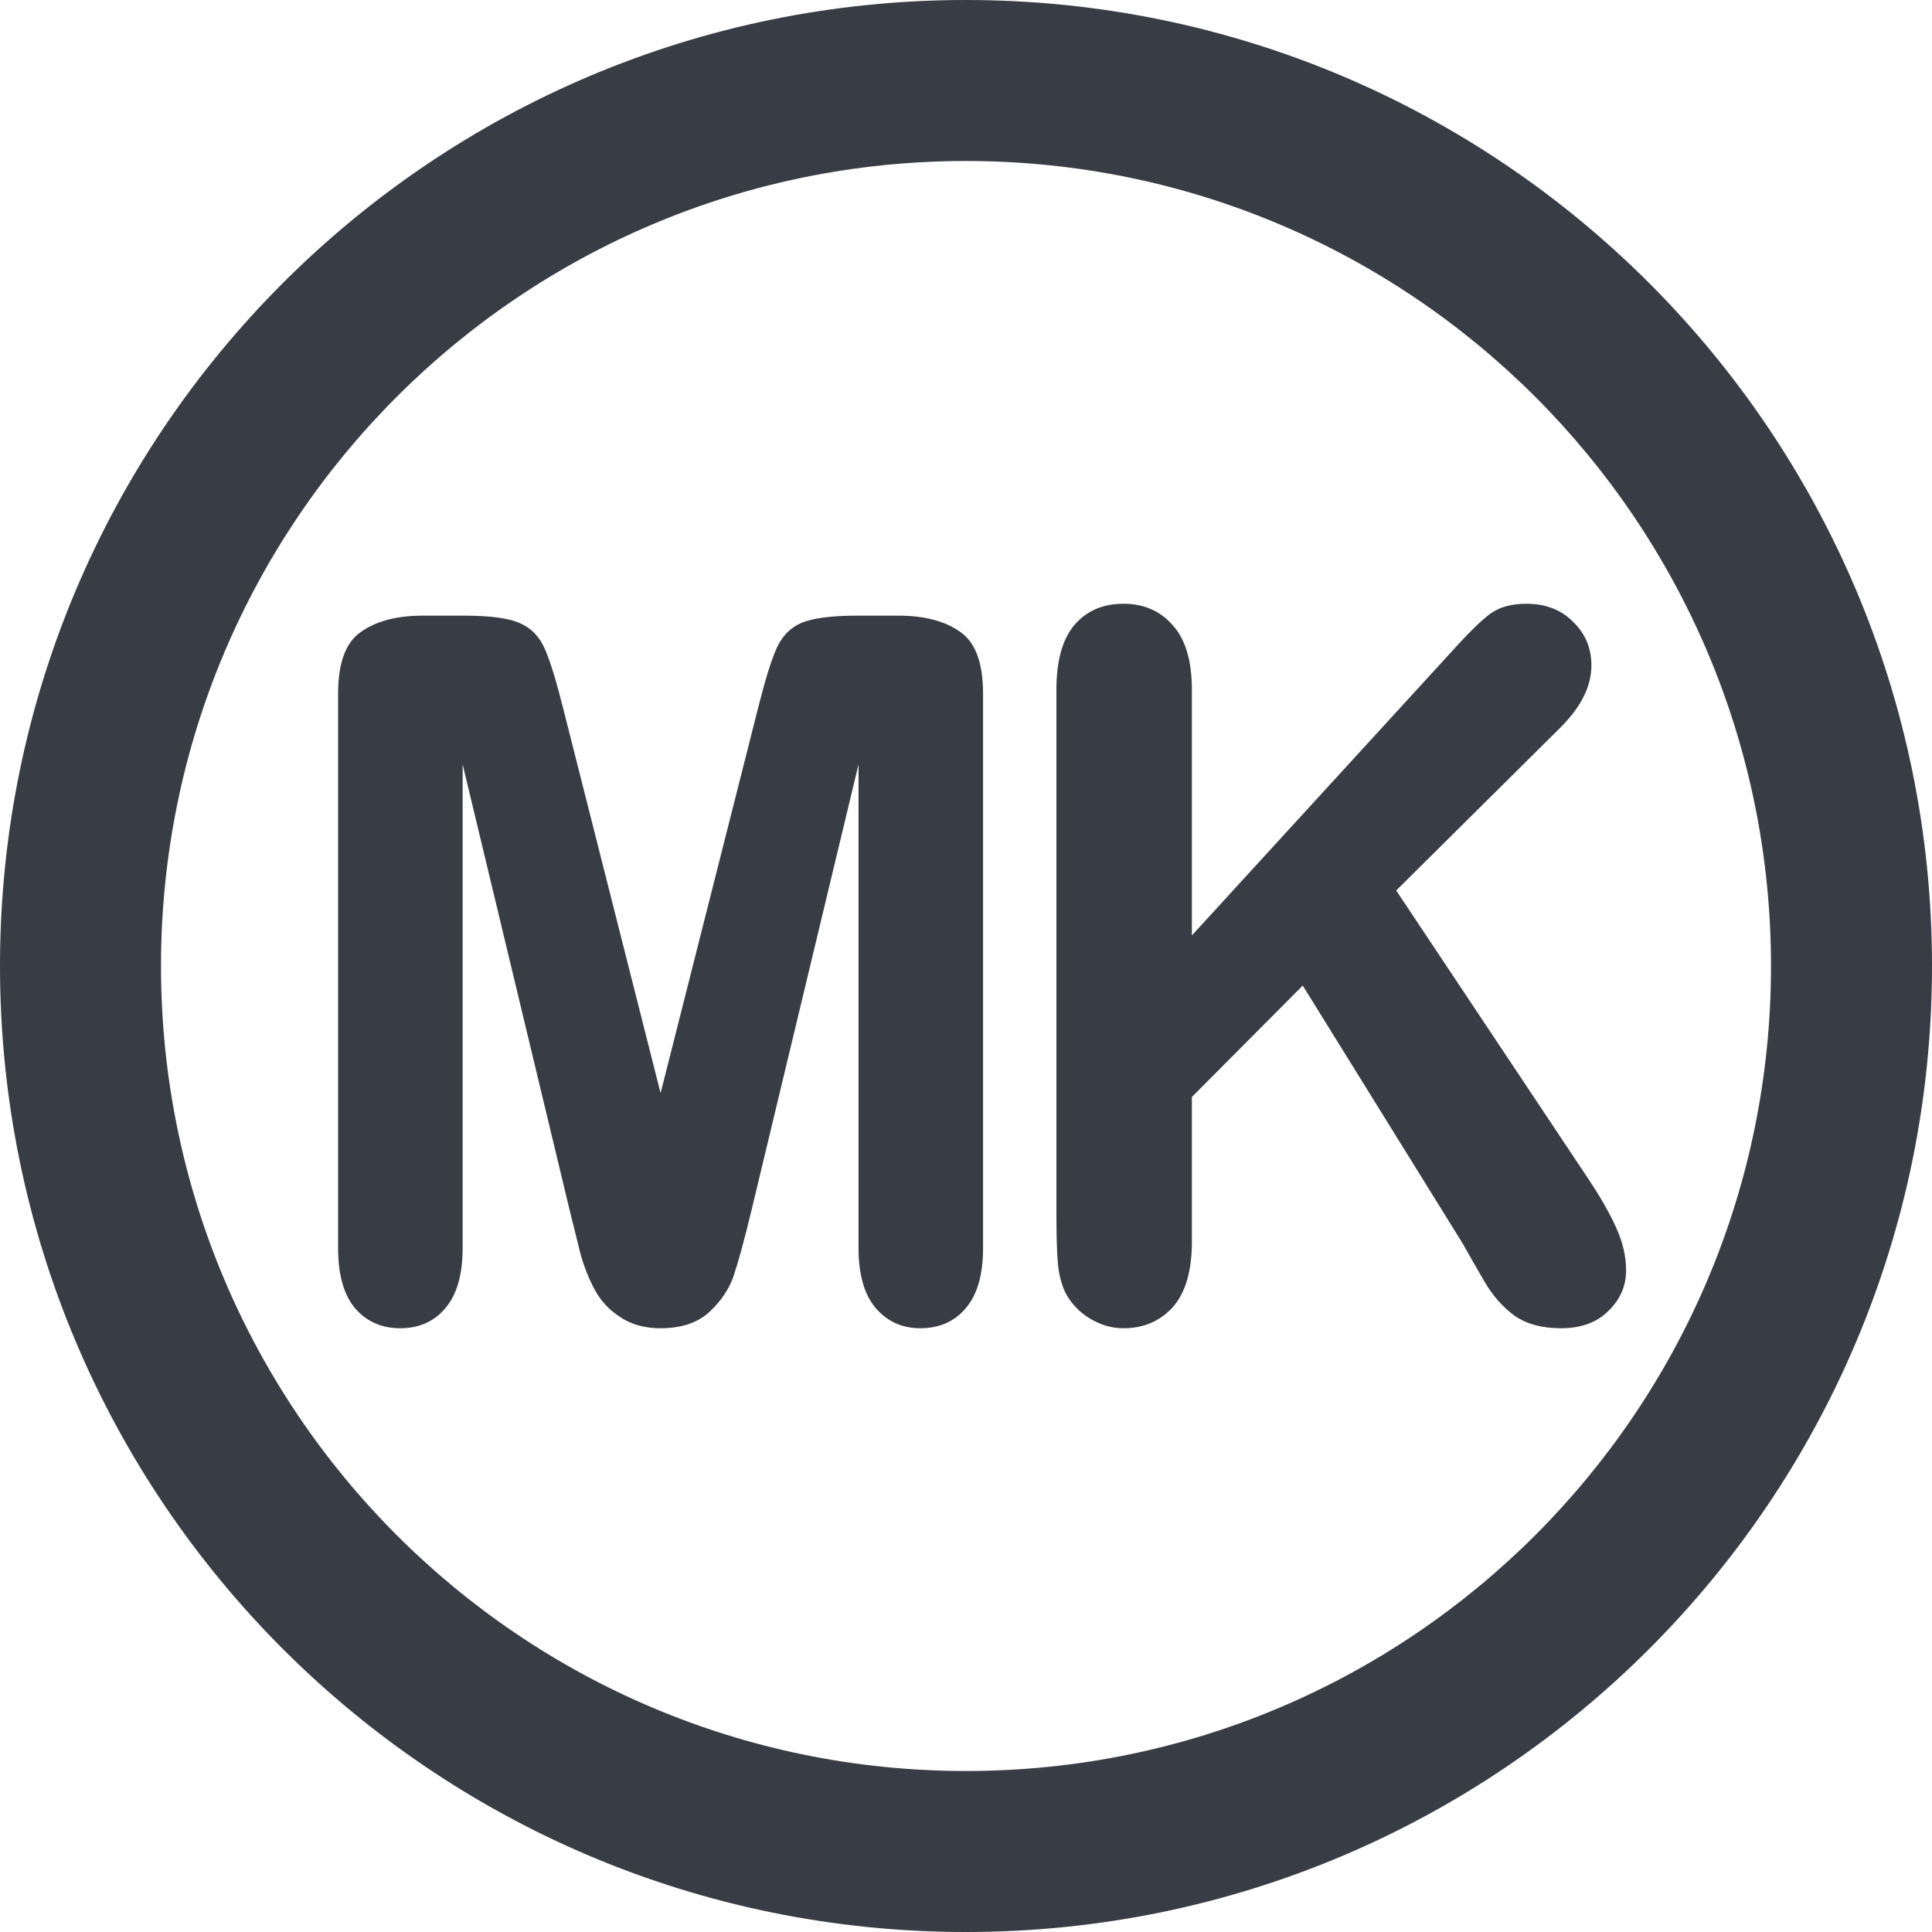 <svg width="24" height="24" viewBox="0 0 24 24" fill="none" xmlns="http://www.w3.org/2000/svg">
<g clip-path="url(#clip0_1909_770)">
<path fill-rule="evenodd" clip-rule="evenodd" d="M12 2C6.477 2 2 6.477 2 12C2 17.523 6.477 22 12 22C17.523 22 22 17.523 22 12C22 6.477 17.523 2 12 2ZM0 12C0 5.373 5.373 0 12 0C18.627 0 24 5.373 24 12C24 18.627 18.627 24 12 24C5.373 24 0 18.627 0 12Z" fill="#383C44"/>
<path d="M7.078 15.04L5.747 9.495V15.503C5.747 15.835 5.675 16.084 5.532 16.251C5.392 16.417 5.205 16.5 4.971 16.5C4.744 16.5 4.559 16.419 4.415 16.257C4.272 16.09 4.2 15.839 4.2 15.503V8.616C4.2 8.236 4.294 7.981 4.483 7.85C4.672 7.716 4.927 7.648 5.248 7.648H5.77C6.083 7.648 6.31 7.678 6.449 7.737C6.593 7.797 6.699 7.904 6.767 8.058C6.835 8.212 6.912 8.464 6.999 8.812L8.206 13.579L9.413 8.812C9.5 8.464 9.577 8.212 9.645 8.058C9.713 7.904 9.817 7.797 9.957 7.737C10.101 7.678 10.329 7.648 10.643 7.648H11.164C11.485 7.648 11.74 7.716 11.929 7.85C12.118 7.981 12.212 8.236 12.212 8.616V15.503C12.212 15.835 12.14 16.084 11.997 16.251C11.857 16.417 11.668 16.5 11.43 16.5C11.207 16.5 11.024 16.417 10.88 16.251C10.737 16.084 10.665 15.835 10.665 15.503V9.495L9.334 15.04C9.247 15.4 9.175 15.665 9.118 15.835C9.065 16.001 8.965 16.154 8.818 16.292C8.671 16.431 8.467 16.5 8.206 16.5C8.01 16.5 7.843 16.454 7.707 16.363C7.571 16.276 7.466 16.164 7.39 16.025C7.315 15.886 7.254 15.734 7.209 15.568C7.167 15.398 7.124 15.222 7.078 15.04Z" fill="#383C44"/>
<path d="M14.806 8.569V11.62L18.109 8.011C18.268 7.836 18.402 7.708 18.511 7.625C18.625 7.542 18.774 7.5 18.959 7.5C19.201 7.5 19.395 7.575 19.543 7.726C19.694 7.872 19.769 8.052 19.769 8.266C19.769 8.523 19.643 8.778 19.39 9.032L17.344 11.062L19.701 14.6C19.867 14.846 19.992 15.061 20.075 15.247C20.158 15.429 20.2 15.607 20.2 15.782C20.2 15.976 20.126 16.144 19.979 16.286C19.835 16.429 19.639 16.5 19.39 16.5C19.155 16.5 18.965 16.448 18.817 16.346C18.67 16.239 18.545 16.098 18.443 15.924C18.341 15.75 18.251 15.592 18.171 15.449L16.183 12.243L14.806 13.627V15.425C14.806 15.79 14.726 16.061 14.568 16.239C14.409 16.413 14.205 16.5 13.956 16.5C13.812 16.5 13.674 16.46 13.542 16.381C13.41 16.302 13.308 16.195 13.236 16.061C13.183 15.95 13.151 15.821 13.14 15.675C13.128 15.528 13.123 15.317 13.123 15.04V8.569C13.123 8.212 13.196 7.945 13.344 7.767C13.495 7.589 13.699 7.5 13.956 7.5C14.209 7.5 14.413 7.589 14.568 7.767C14.726 7.941 14.806 8.208 14.806 8.569Z" fill="#383C44"/>
</g>
<defs>
<clipPath id="clip0_1909_770">
<rect width="24" height="24" fill="white"/>
</clipPath>
</defs>
</svg>
